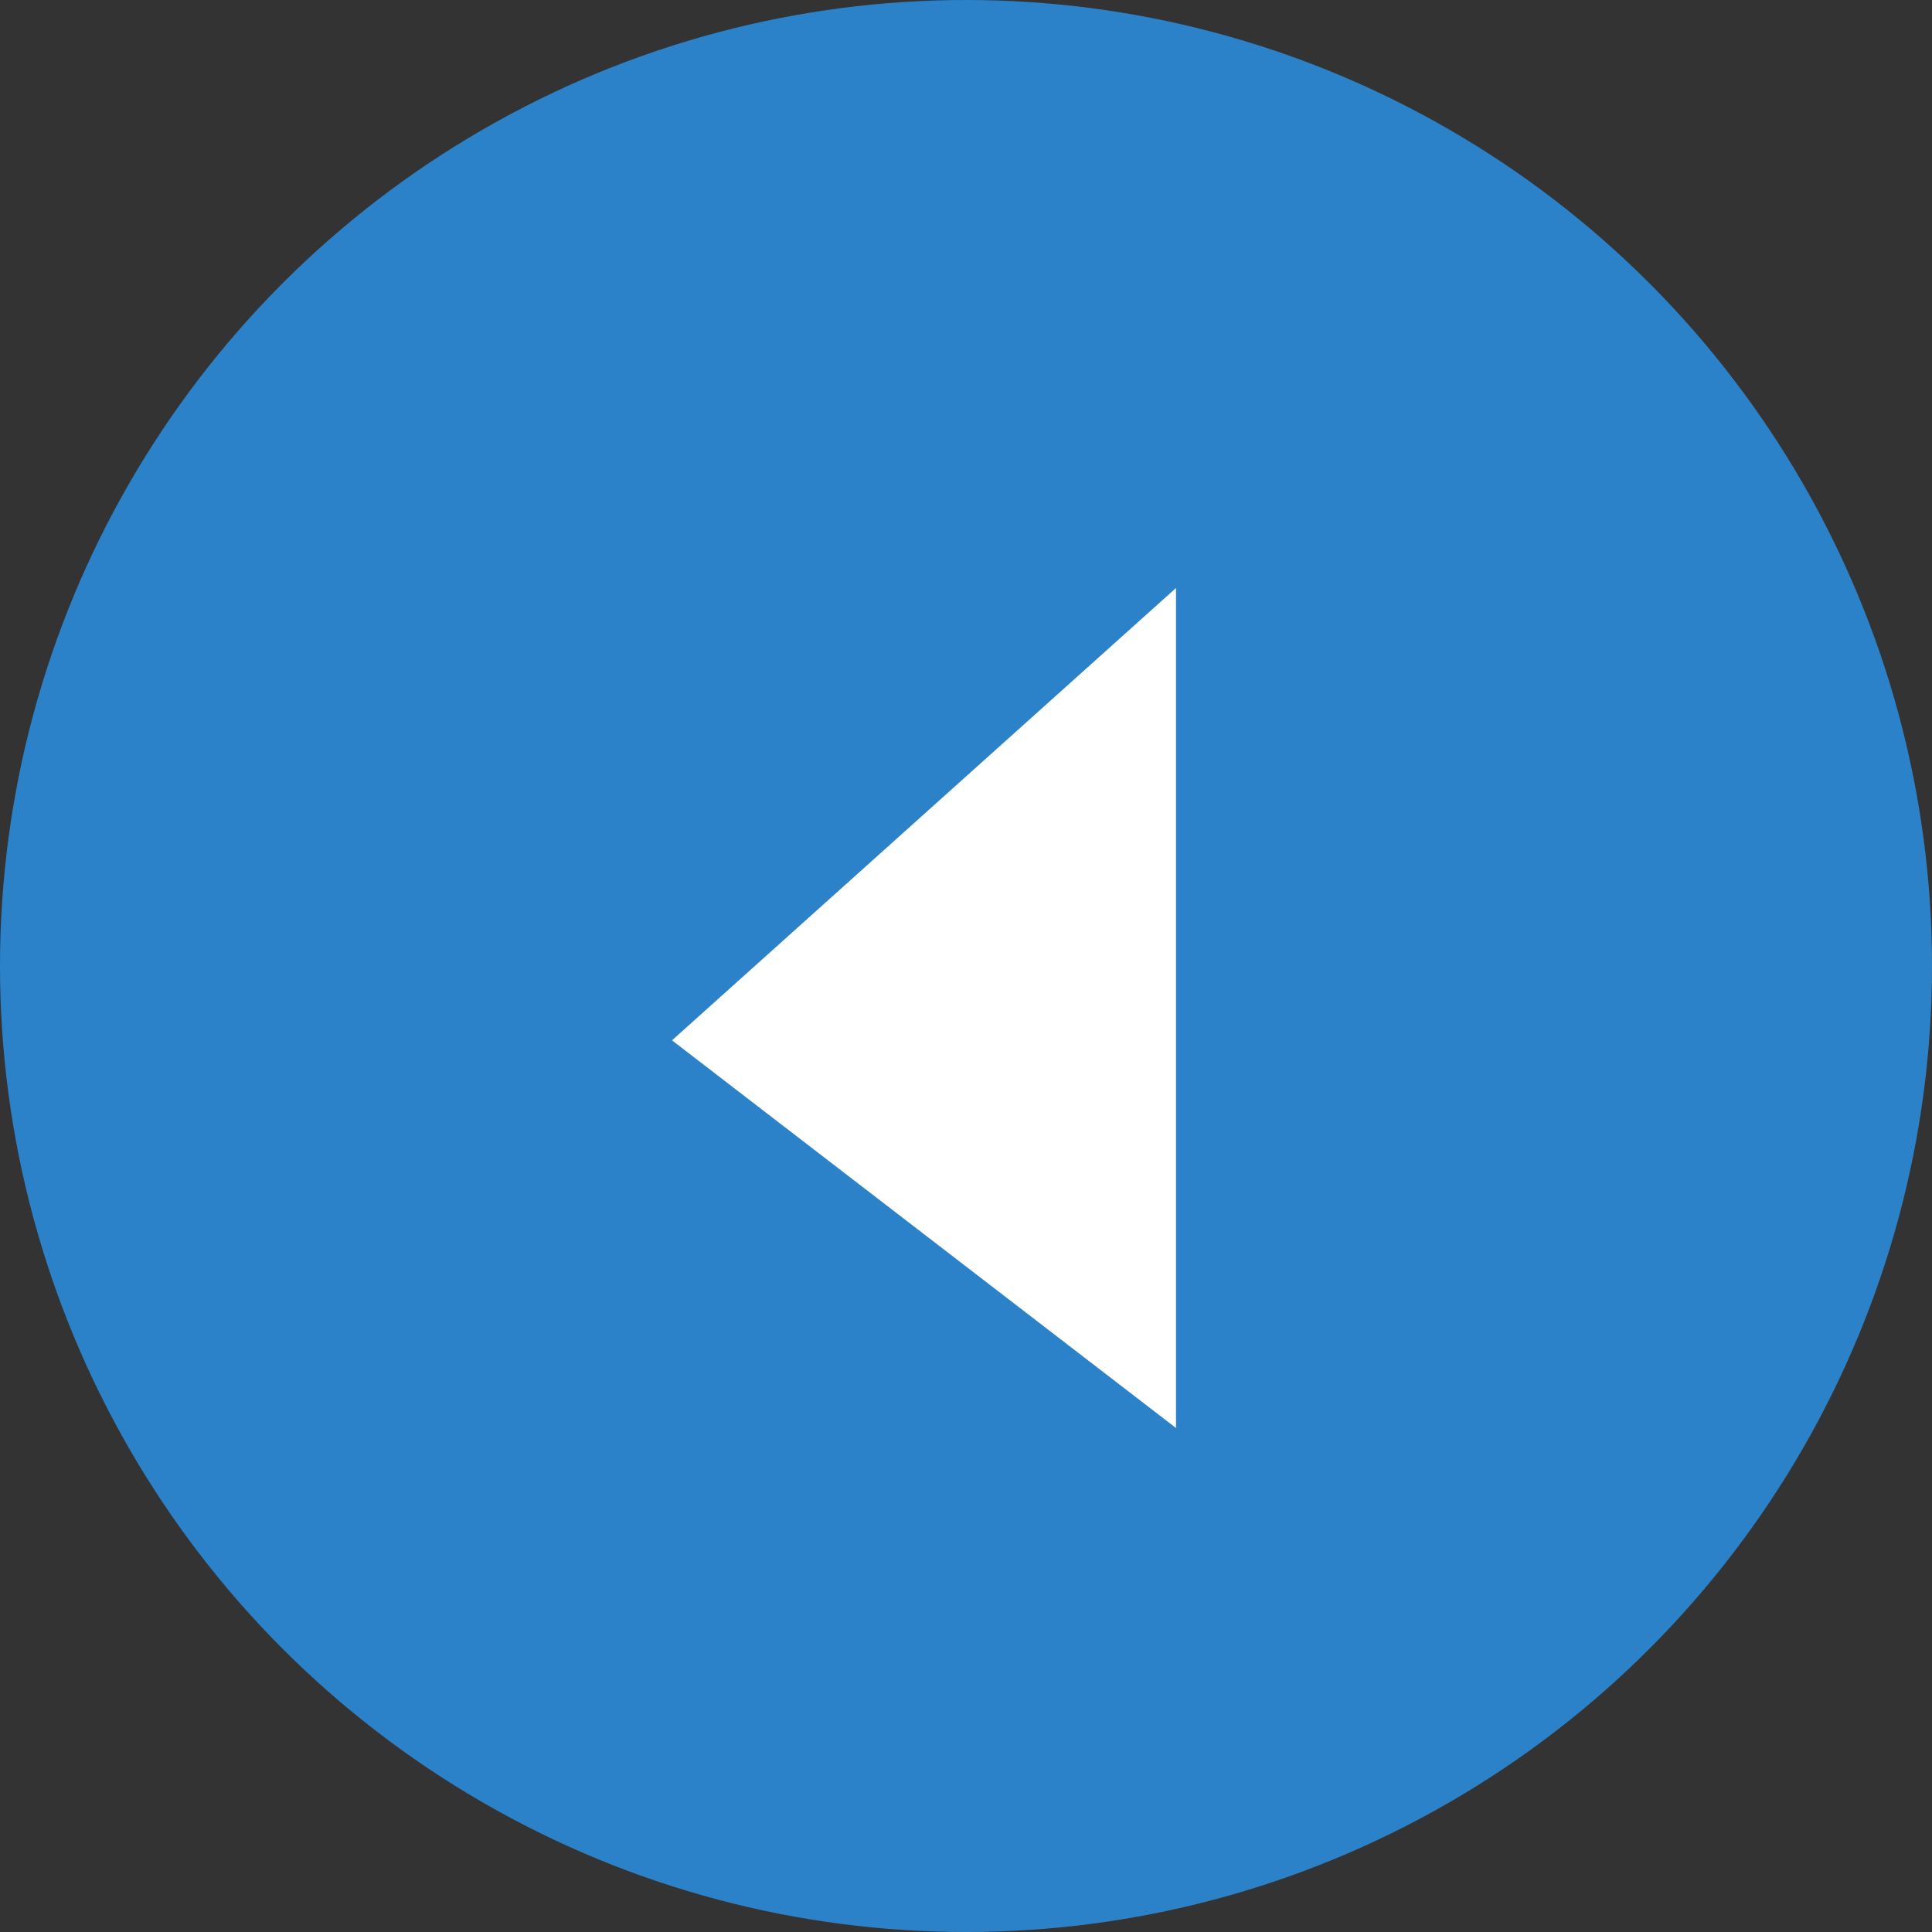 <svg width="23" height="23" viewBox="0 0 23 23" fill="none" xmlns="http://www.w3.org/2000/svg">
<rect x="0" y="0" width="23" height="23" fill="#333333" stroke="none"/>
<circle cx="11.5" cy="11.5" r="11.5" fill="#2C82C9"/>
<path d="M8 12.385L14 7L14 17L8 12.385Z" fill="white"/>
</svg>
